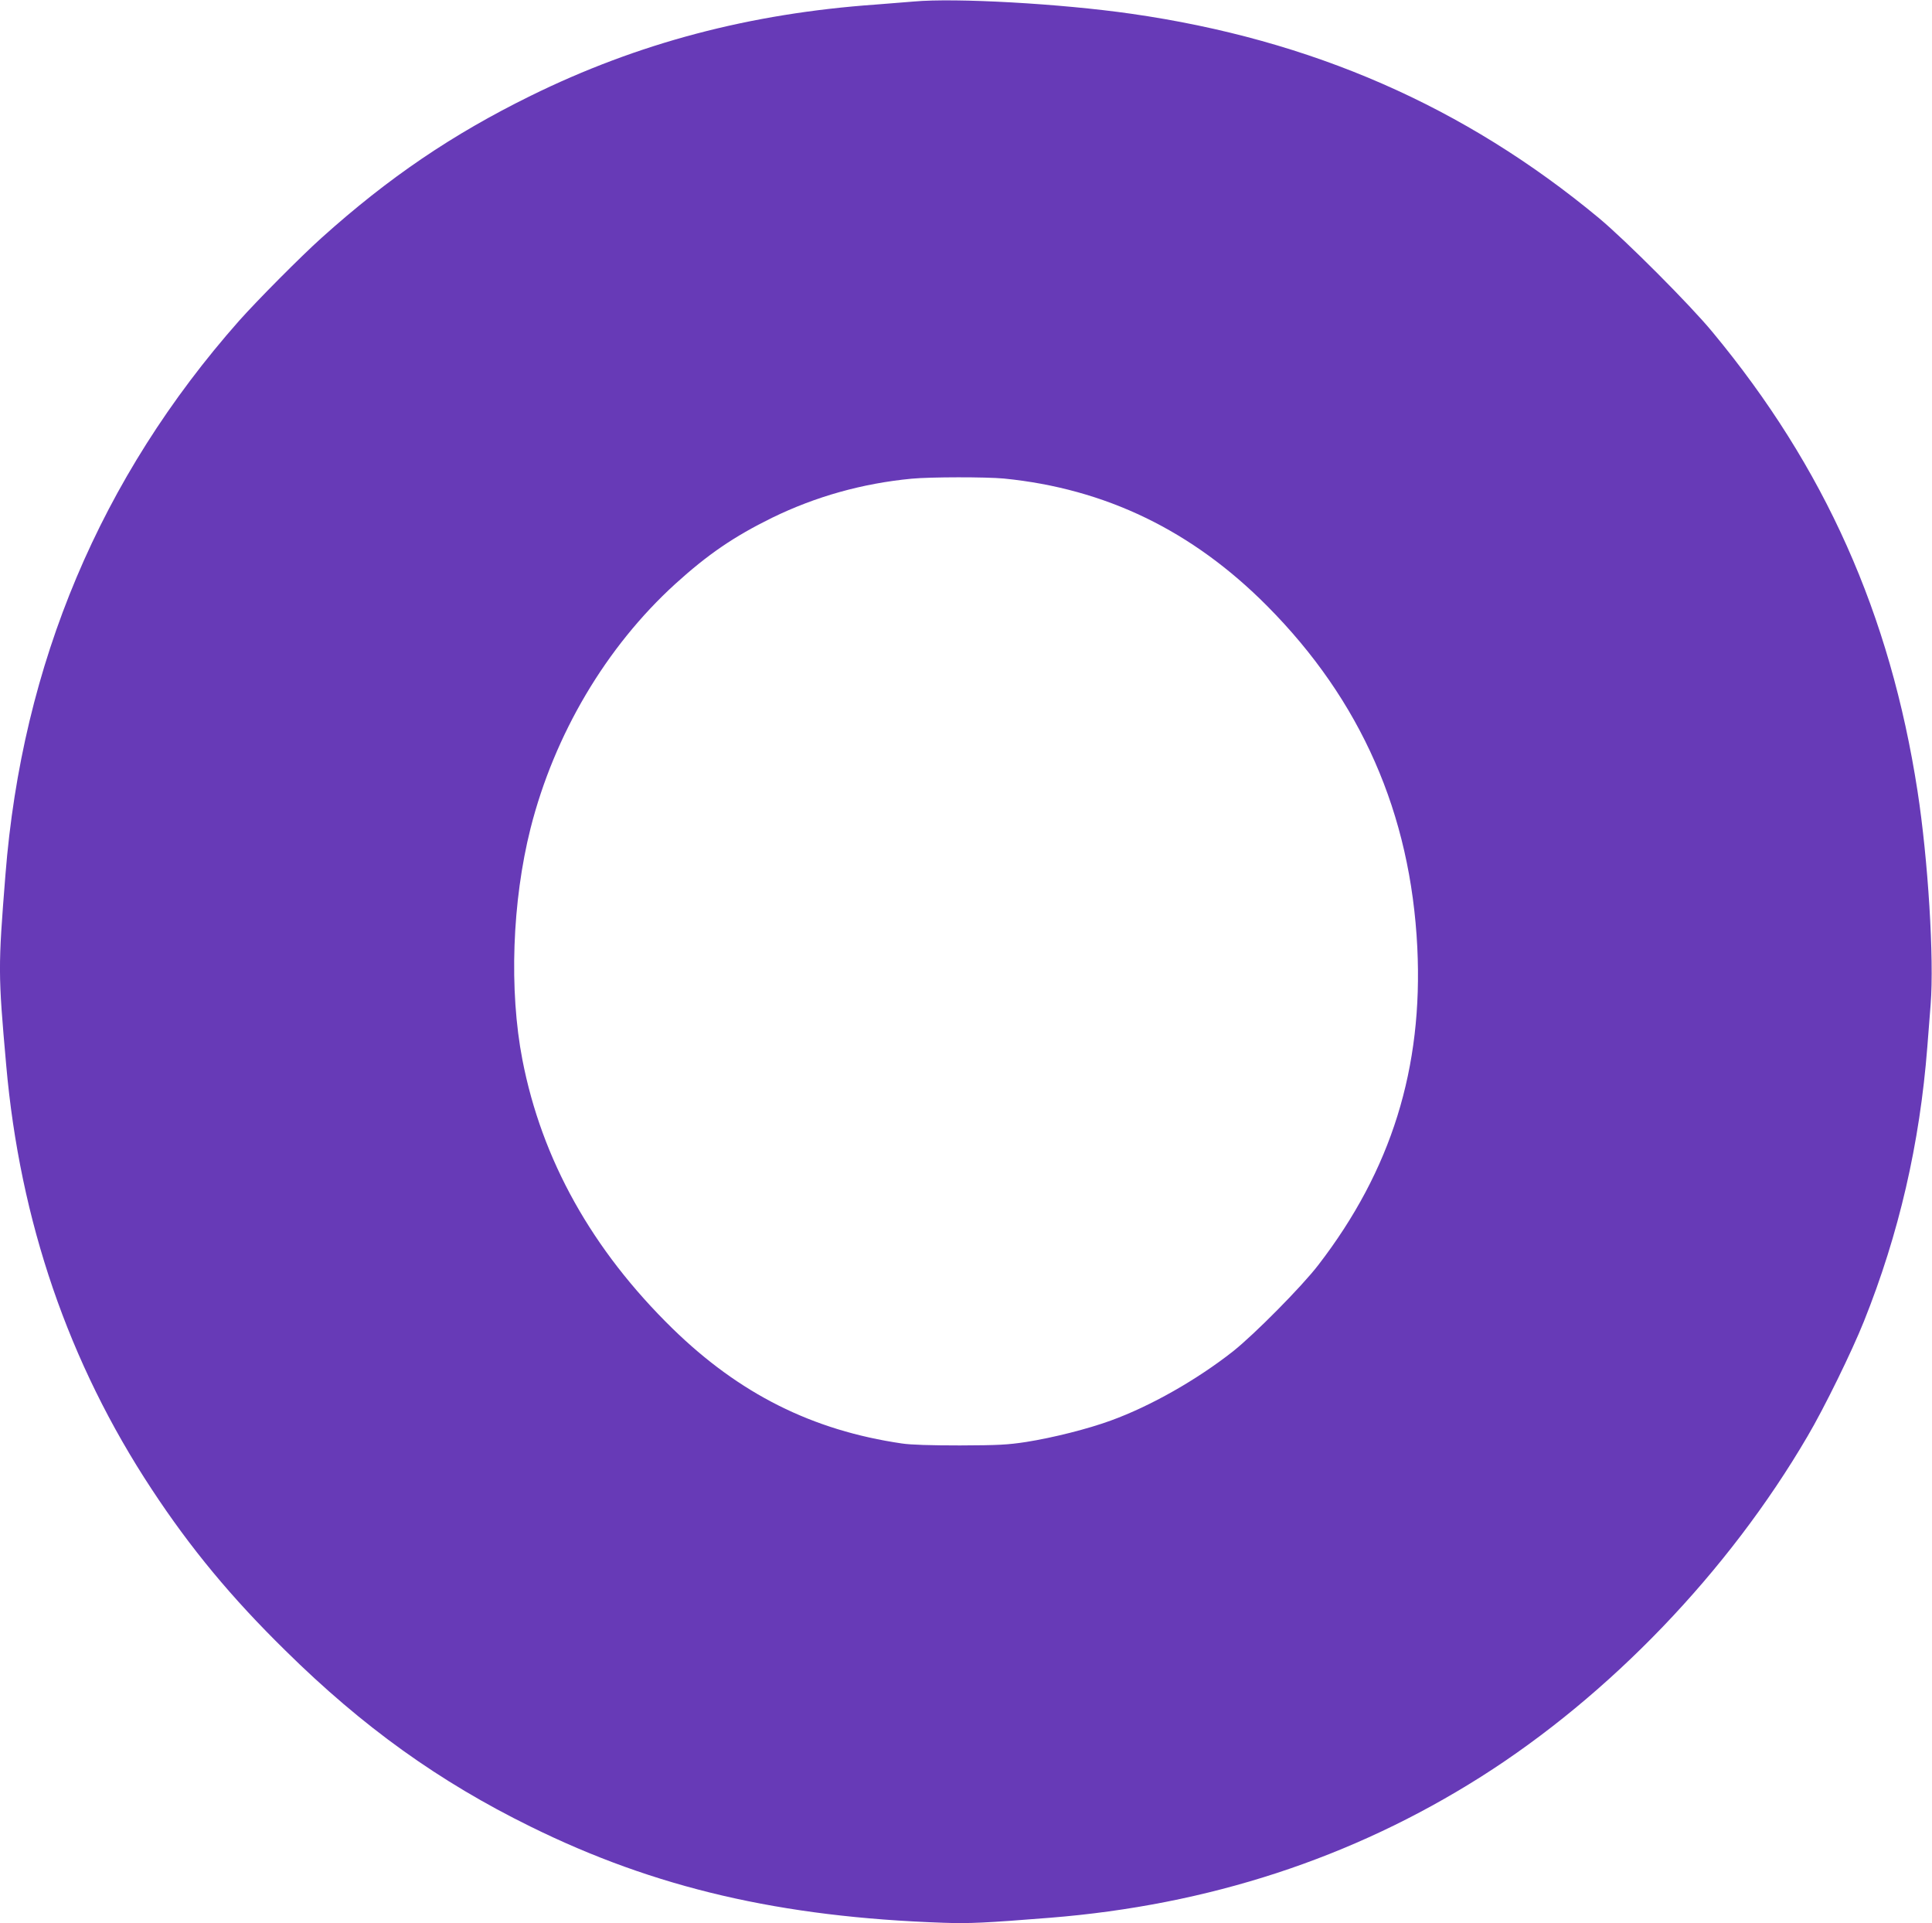 <?xml version="1.0" standalone="no"?>
<!DOCTYPE svg PUBLIC "-//W3C//DTD SVG 20010904//EN"
 "http://www.w3.org/TR/2001/REC-SVG-20010904/DTD/svg10.dtd">
<svg version="1.0" xmlns="http://www.w3.org/2000/svg"
 width="1280pt" height="1274pt" viewBox="0 0 1280 1274"
 preserveAspectRatio="xMidYMid meet">
<g transform="translate(0,1274) scale(0.1,-0.1)"
fill="#673ab7" stroke="none">
<path d="M6055 12730 c-49 -4 -162 -13 -250 -20 -837 -59 -1579 -255 -2290
-605 -518 -255 -940 -541 -1385 -941 -139 -125 -423 -411 -546 -549 -917
-1037 -1438 -2271 -1548 -3670 -49 -618 -49 -651 5 -1260 91 -1034 413 -1974
964 -2810 257 -391 529 -719 887 -1070 512 -505 1017 -867 1623 -1165 823
-406 1656 -600 2735 -637 170 -6 280 -1 705 33 1053 84 2004 395 2855 933 856
542 1641 1360 2165 2256 111 188 294 562 374 762 232 579 370 1177 420 1818 6
72 15 198 22 281 24 301 -17 962 -87 1414 -181 1172 -615 2144 -1358 3040
-148 180 -577 609 -751 754 -892 741 -1905 1184 -3101 1355 -467 67 -1165 106
-1439 81z m596 -3160 c674 -67 1248 -345 1744 -844 621 -625 951 -1374 995
-2262 39 -799 -172 -1476 -656 -2104 -109 -142 -423 -459 -564 -571 -240 -189
-546 -363 -810 -459 -153 -56 -384 -114 -561 -142 -124 -19 -184 -22 -439 -23
-195 0 -326 4 -385 13 -594 87 -1076 329 -1519 761 -534 522 -867 1119 -995
1781 -89 460 -68 1049 54 1533 158 623 500 1201 959 1619 216 196 389 314 641
438 289 141 599 228 925 259 126 12 493 12 611 1z"/>
</g>
</svg>
